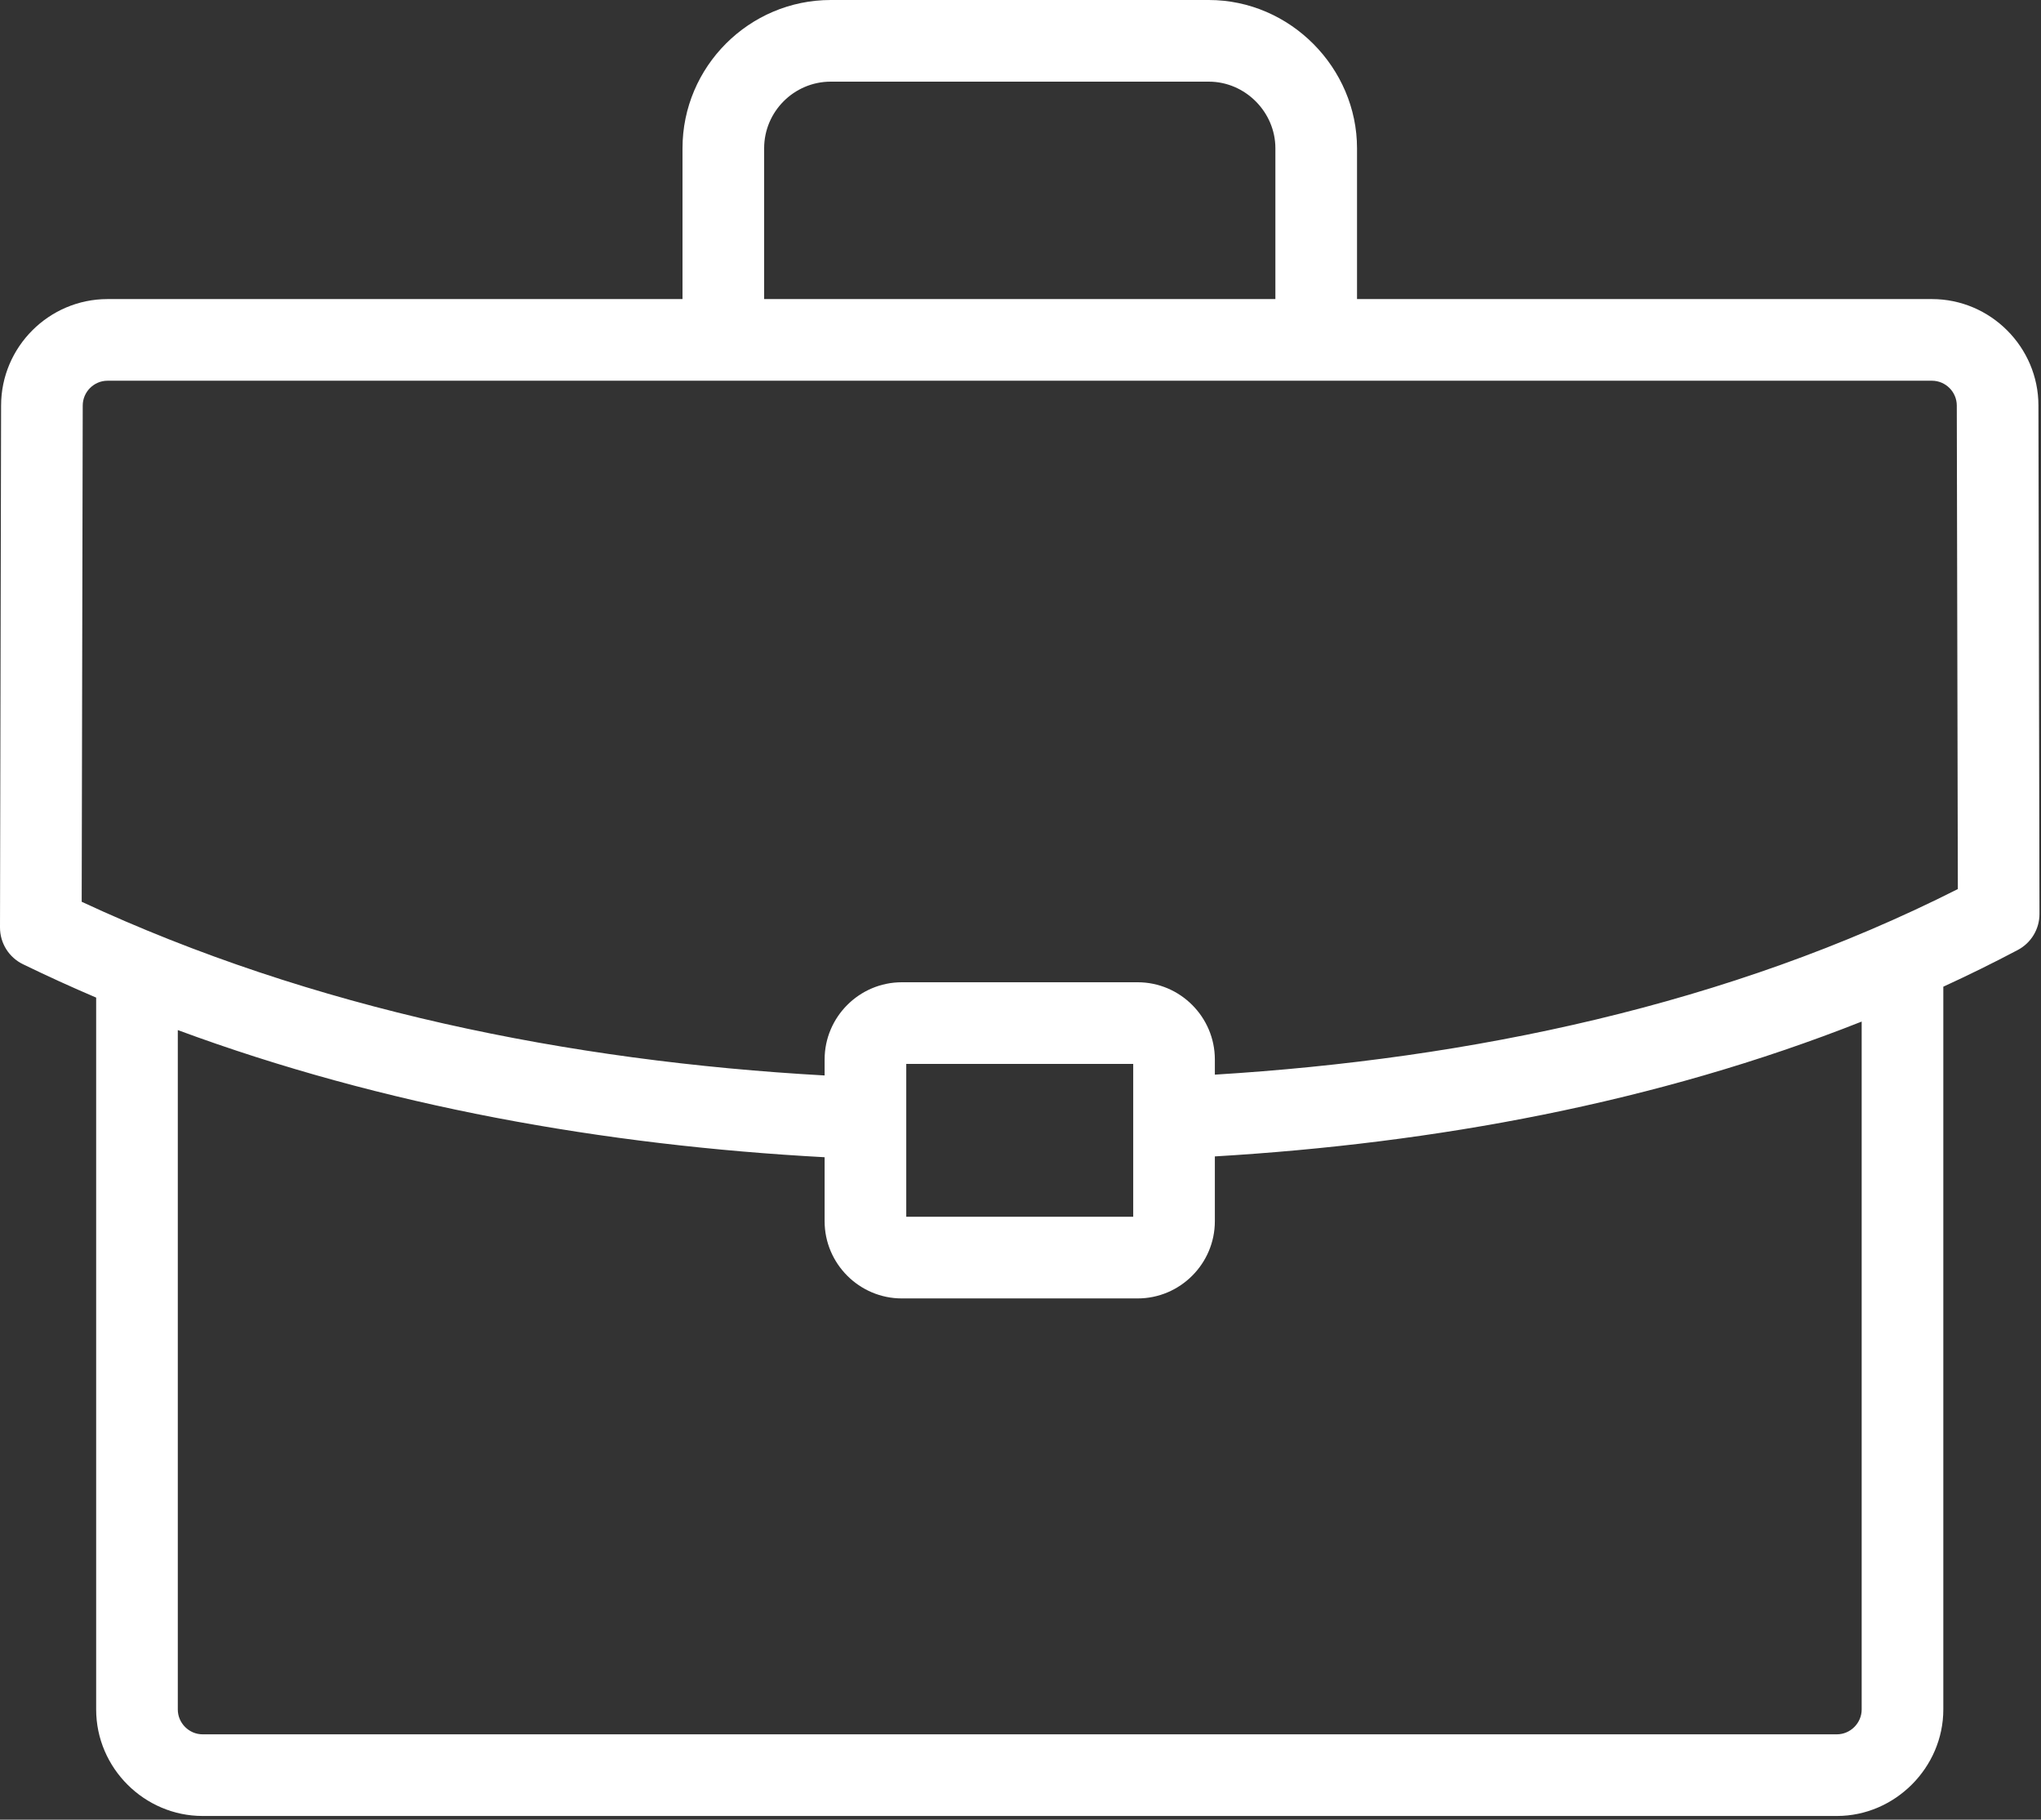 <?xml version="1.0" encoding="UTF-8" standalone="no"?>
<!DOCTYPE svg PUBLIC "-//W3C//DTD SVG 1.1//EN" "http://www.w3.org/Graphics/SVG/1.1/DTD/svg11.dtd">
<svg width="100%" height="100%" viewBox="0 0 350 312" version="1.1" xmlns="http://www.w3.org/2000/svg" xmlns:xlink="http://www.w3.org/1999/xlink" xml:space="preserve" xmlns:serif="http://www.serif.com/" style="fill-rule:evenodd;clip-rule:evenodd;stroke-linejoin:round;stroke-miterlimit:2;">
    <rect x="0" y="0" width="350" height="312" fill="#333333" stroke="none"/>
    <g transform="matrix(1,0,0,1,-903.541,-1466.69)">
        <path d="M1020.58,1517.97L921.983,1517.97C911.938,1517.97 903.728,1526.18 903.728,1536.23C903.728,1536.21 903.541,1625.71 903.541,1625.71C903.535,1628.4 905.069,1630.85 907.486,1632.02C911.624,1634.03 915.809,1635.94 920.031,1637.74L920.031,1759.8C920.031,1769.85 928.316,1778.06 938.285,1778.06L1218.54,1778.06C1228.5,1778.06 1236.79,1769.76 1236.79,1759.8L1236.79,1635.87C1241.1,1633.89 1245.35,1631.8 1249.55,1629.58C1251.85,1628.37 1253.29,1625.98 1253.28,1623.38L1253.1,1536.21C1253.1,1526.21 1244.89,1517.97 1234.84,1517.97L1136.25,1517.97L1136.25,1492.11C1136.25,1478.36 1124.82,1466.69 1110.83,1466.69C1110.83,1466.69 1046,1466.69 1046,1466.69C1032.01,1466.69 1020.58,1478.12 1020.58,1492.11L1020.58,1517.97ZM1044.95,1665.11C1007.17,1663.06 969.344,1656.37 934.031,1643.31L934.031,1759.8C934.031,1762.14 935.962,1764.06 938.285,1764.06C938.285,1764.06 1218.54,1764.06 1218.54,1764.06C1220.86,1764.06 1222.79,1762.12 1222.79,1759.8L1222.79,1641.85C1187.56,1655.79 1149.58,1662.73 1111.87,1664.97L1111.87,1676.08C1111.87,1683.37 1105.91,1689.32 1098.63,1689.32L1058.19,1689.32C1050.91,1689.32 1044.95,1683.37 1044.95,1676.08L1044.95,1665.11ZM1058.95,1649.11L1058.95,1675.32L1097.87,1675.32L1097.87,1649.11L1058.95,1649.11ZM1111.87,1650.95C1155.7,1648.26 1199.92,1639.03 1239.28,1619.13L1239.1,1536.23C1239.1,1533.89 1237.18,1531.97 1234.84,1531.97C1234.84,1531.97 921.983,1531.97 921.983,1531.97C919.642,1531.97 917.728,1533.89 917.728,1536.23C917.728,1536.23 917.728,1536.24 917.728,1536.24C917.728,1536.24 917.55,1621.31 917.55,1621.31C957.163,1639.74 1001.08,1648.63 1044.95,1651.09L1044.95,1648.35C1044.95,1641.06 1050.91,1635.11 1058.19,1635.11L1098.63,1635.11C1105.91,1635.11 1111.87,1641.06 1111.87,1648.35L1111.87,1650.95ZM1122.25,1517.97L1122.25,1492.11C1122.25,1485.93 1117.11,1480.69 1110.83,1480.69L1046,1480.69C1039.71,1480.69 1034.58,1485.83 1034.58,1492.11L1034.58,1517.97L1122.25,1517.97Z" style="fill:white;"/>
    </g>
</svg>
